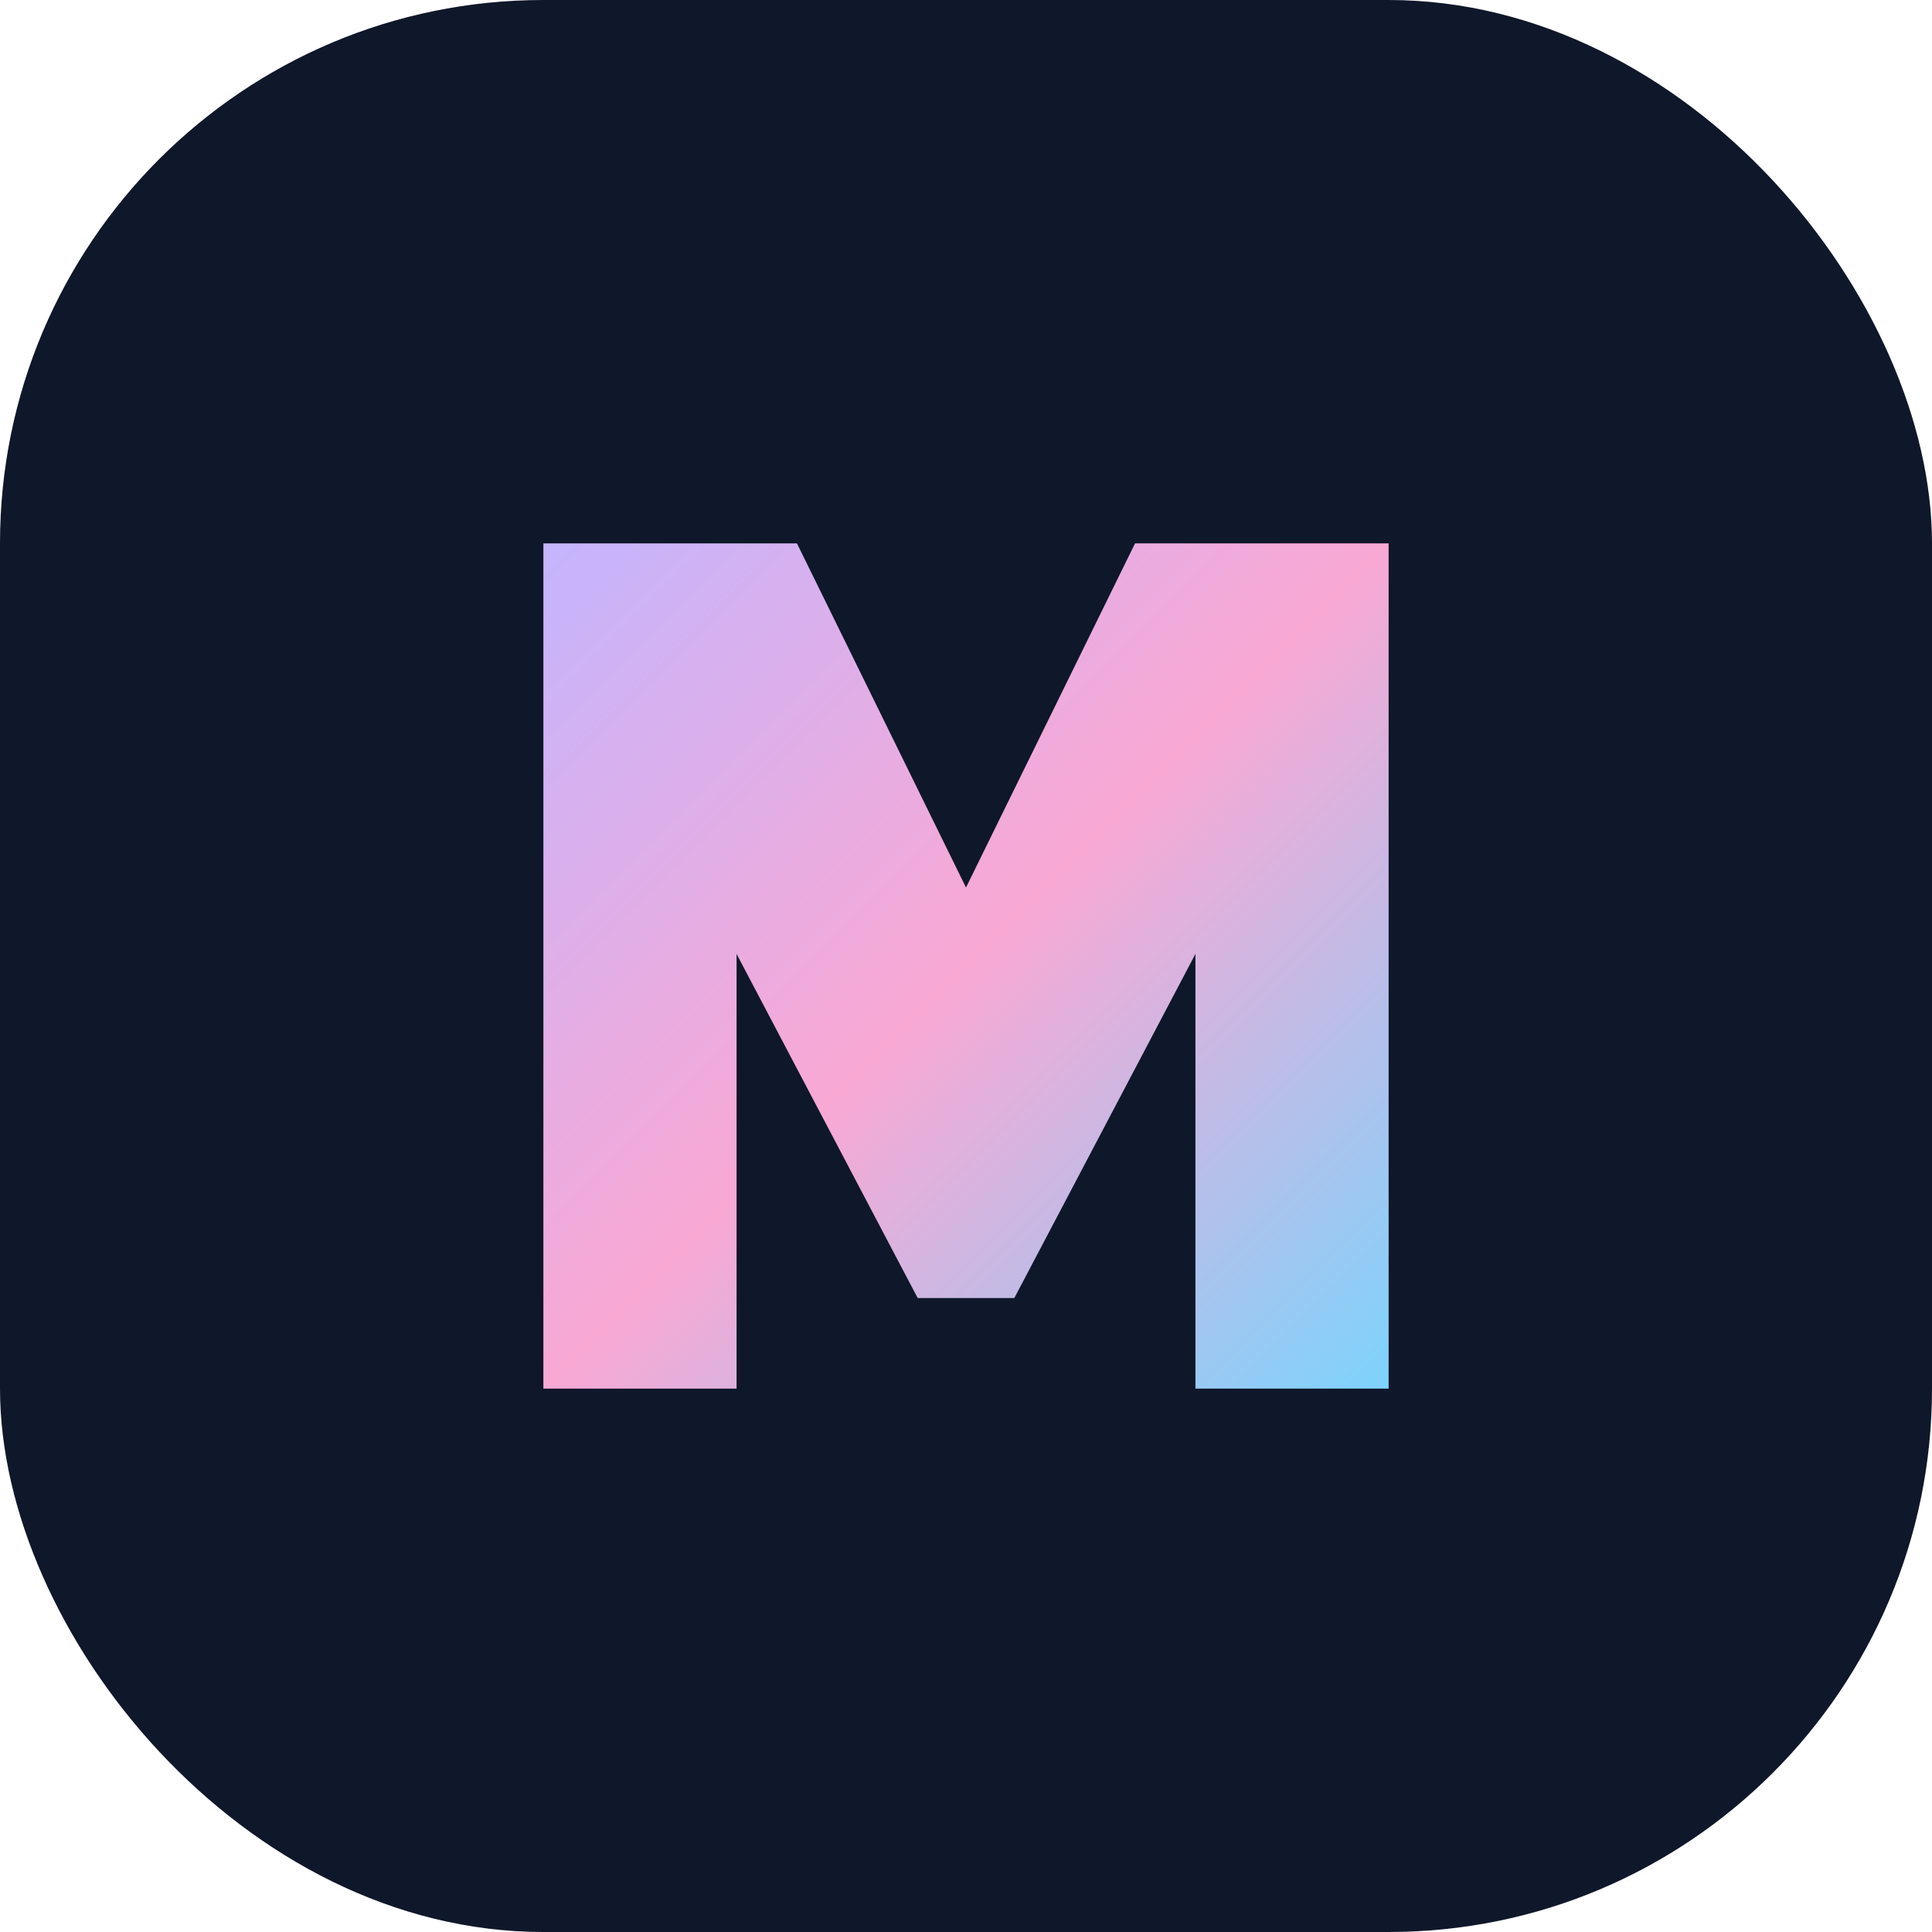 <svg xmlns="http://www.w3.org/2000/svg" viewBox="0 0 64 64">
  <defs>
    <linearGradient id="g" x1="0%" y1="0%" x2="100%" y2="100%">
      <stop offset="0%" stop-color="#c4b5fd" />
      <stop offset="50%" stop-color="#f9a8d4" />
      <stop offset="100%" stop-color="#7dd3fc" />
    </linearGradient>
  </defs>
  <rect width="64" height="64" rx="18" fill="#0f172a" />
  <path d="M18 46V18h8.4l5.6 11.4L37.6 18H46v28h-6.4V31.6l-6 11.4h-3.2l-6-11.4V46H18z" fill="url(#g)" />
</svg>
